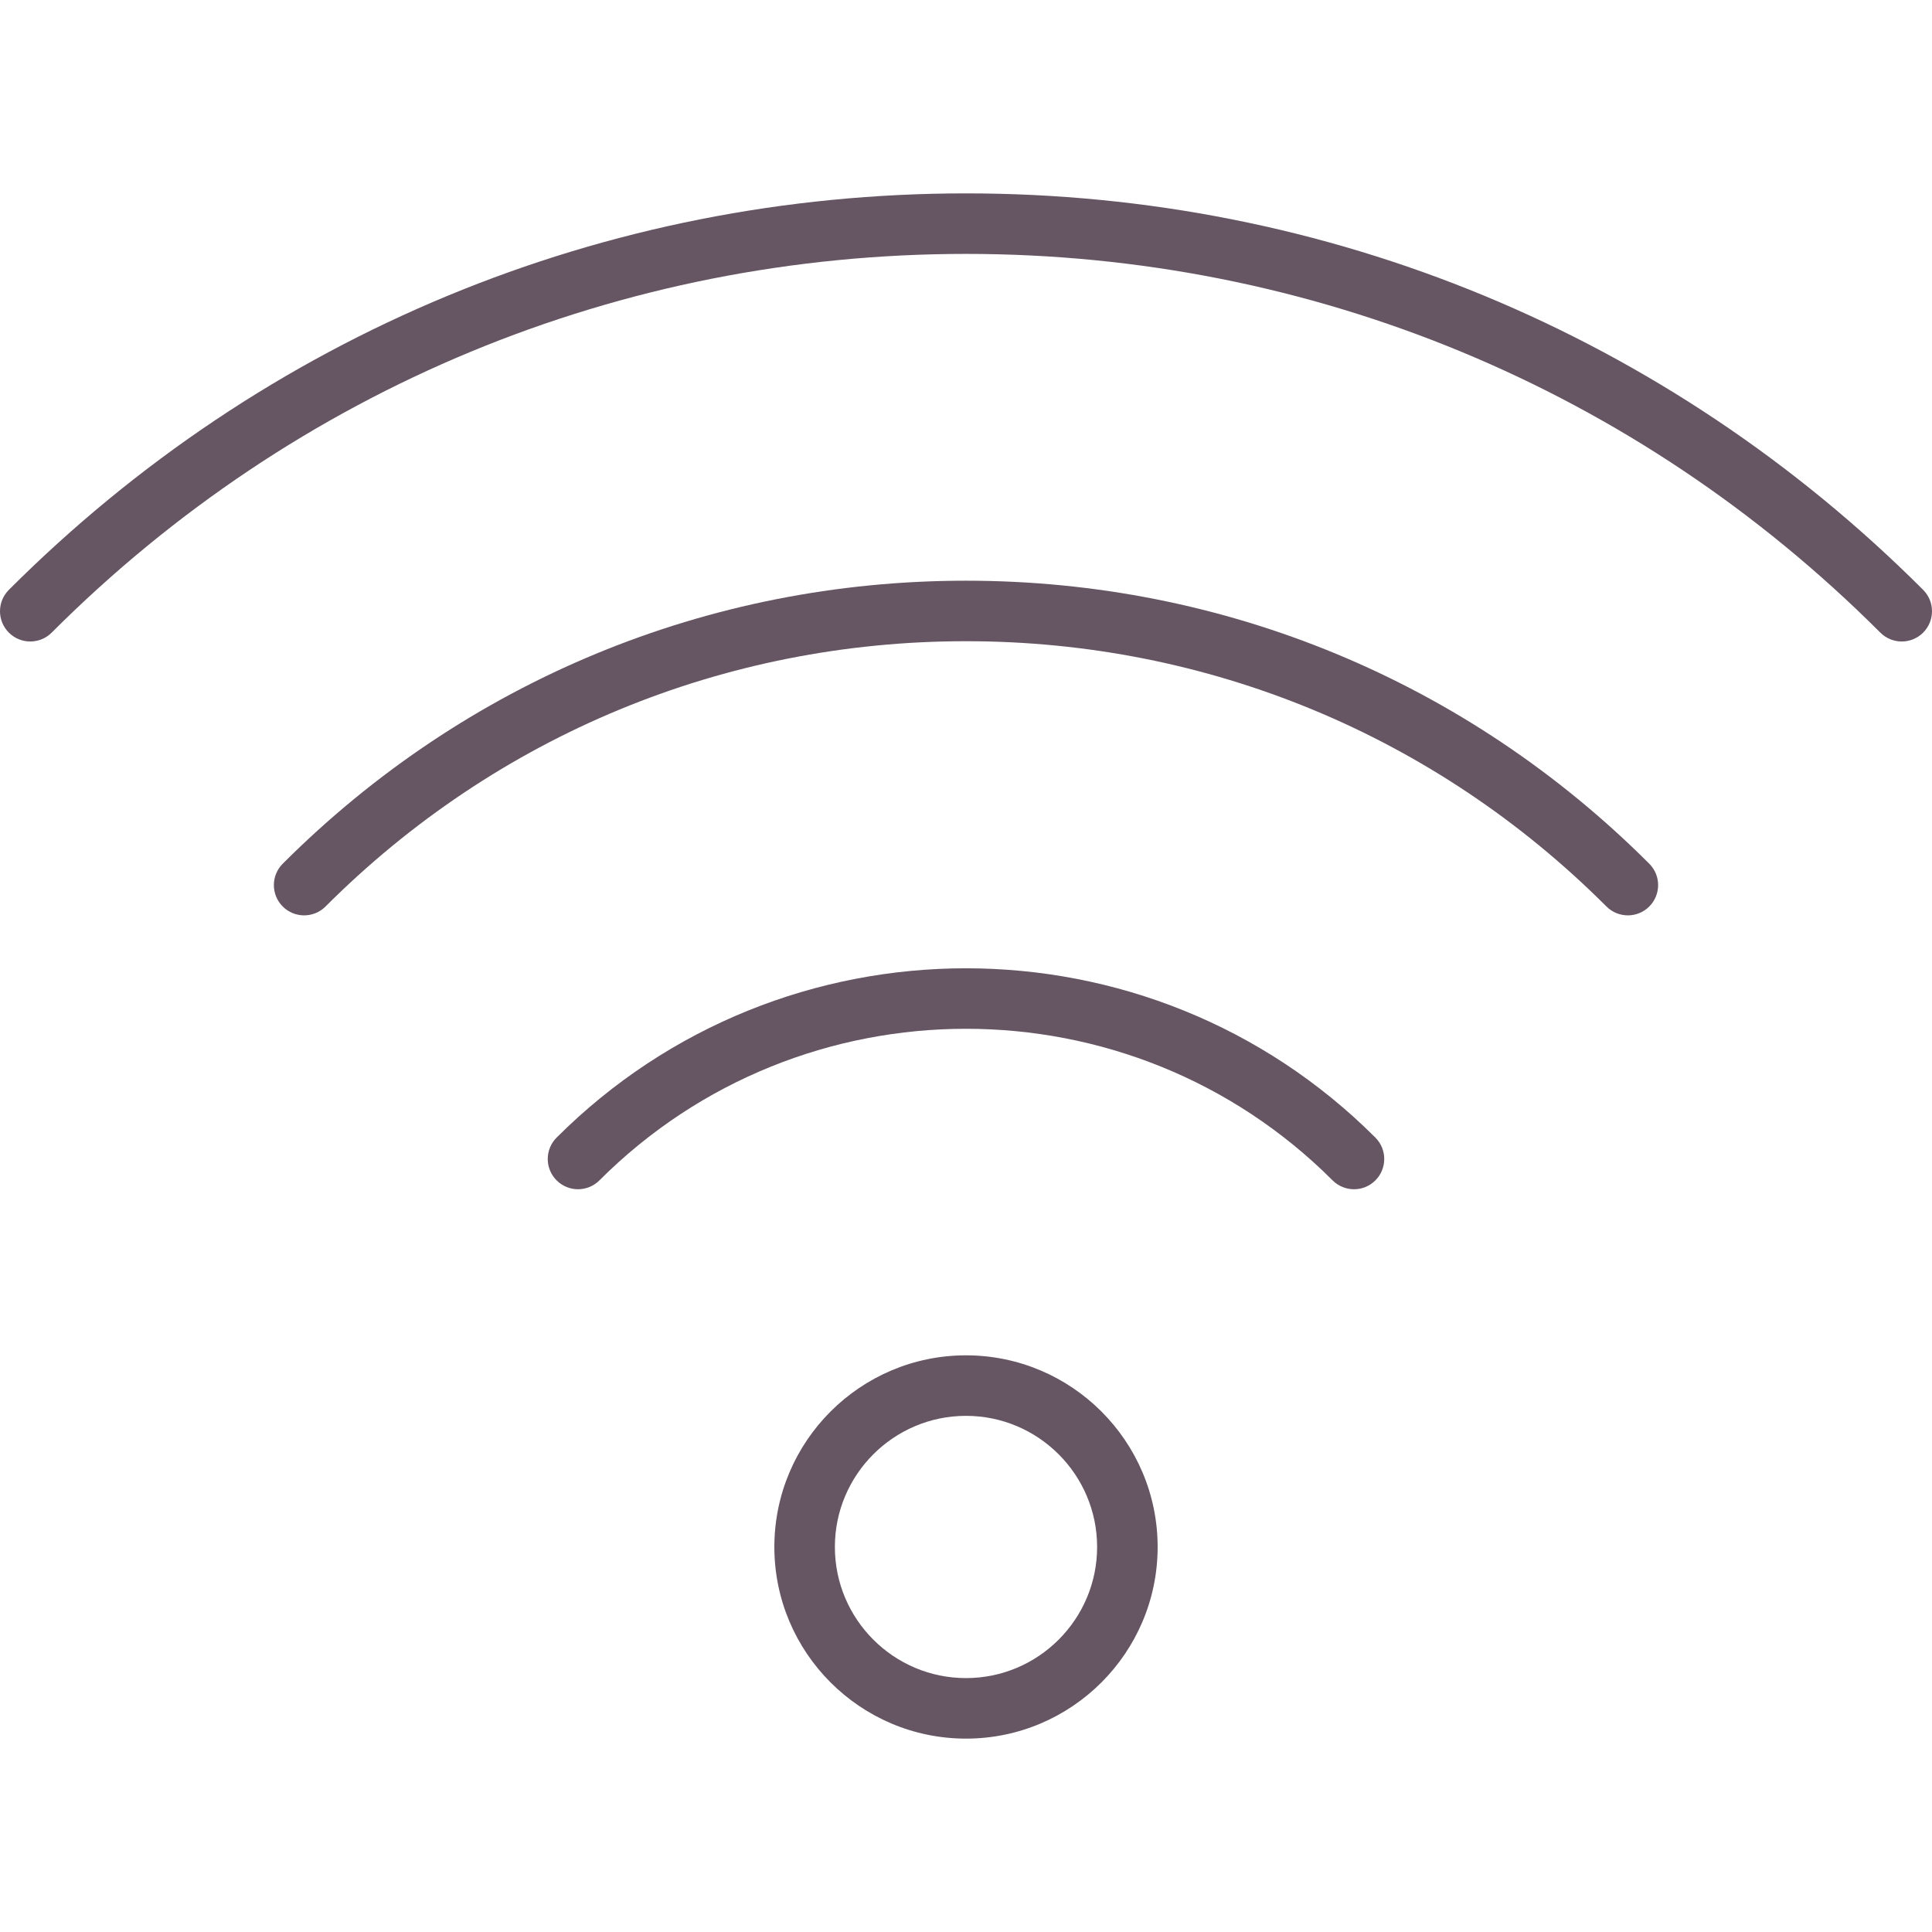 <svg version="1.1" xmlns="http://www.w3.org/2000/svg" xmlns:xlink="http://www.w3.org/1999/xlink" viewBox="0 0 478.863 478.863" xml:space="preserve"><g><path fill="#665563" d="M239.431,335.931c-26.191,0-47.5,21.309-47.5,47.5s21.309,47.5,47.5,47.5s47.5-21.309,47.5-47.5S265.623,335.931,239.431,335.931z M239.431,415.931c-17.92,0-32.5-14.579-32.5-32.5s14.58-32.5,32.5-32.5s32.5,14.579,32.5,32.5S257.352,415.931,239.431,415.931z"/><path fill="#665563" d="M137.962,281.961c-2.929,2.93-2.929,7.678,0,10.607c2.928,2.927,7.677,2.929,10.606,0c50.103-50.102,131.624-50.102,181.727,0c1.464,1.464,3.384,2.196,5.303,2.196s3.839-0.732,5.303-2.196c2.929-2.93,2.929-7.678,0-10.607C284.951,226.011,193.912,226.011,137.962,281.961z"/><path fill="#665563" d="M239.431,143.931c-63.973,0-124.117,24.912-169.352,70.147c-2.929,2.93-2.929,7.678,0,10.607c2.929,2.928,7.678,2.928,10.606,0c42.402-42.403,98.779-65.755,158.746-65.755s116.343,23.352,158.746,65.755c1.464,1.464,3.384,2.196,5.303,2.196s3.839-0.732,5.303-2.196c2.929-2.93,2.929-7.678,0-10.607C363.548,168.843,303.404,143.931,239.431,143.931z"/><path fill="#665563" d="M476.666,146.197C413.298,82.83,329.047,47.931,239.431,47.931S65.565,82.83,2.197,146.197c-2.929,2.93-2.929,7.678,0,10.607c2.929,2.928,7.678,2.928,10.606,0c60.535-60.535,141.02-93.873,226.628-93.873s166.093,33.338,226.628,93.873c1.464,1.464,3.384,2.196,5.303,2.196s3.839-0.732,5.303-2.196C479.595,153.875,479.595,149.127,476.666,146.197z"/></g></svg>